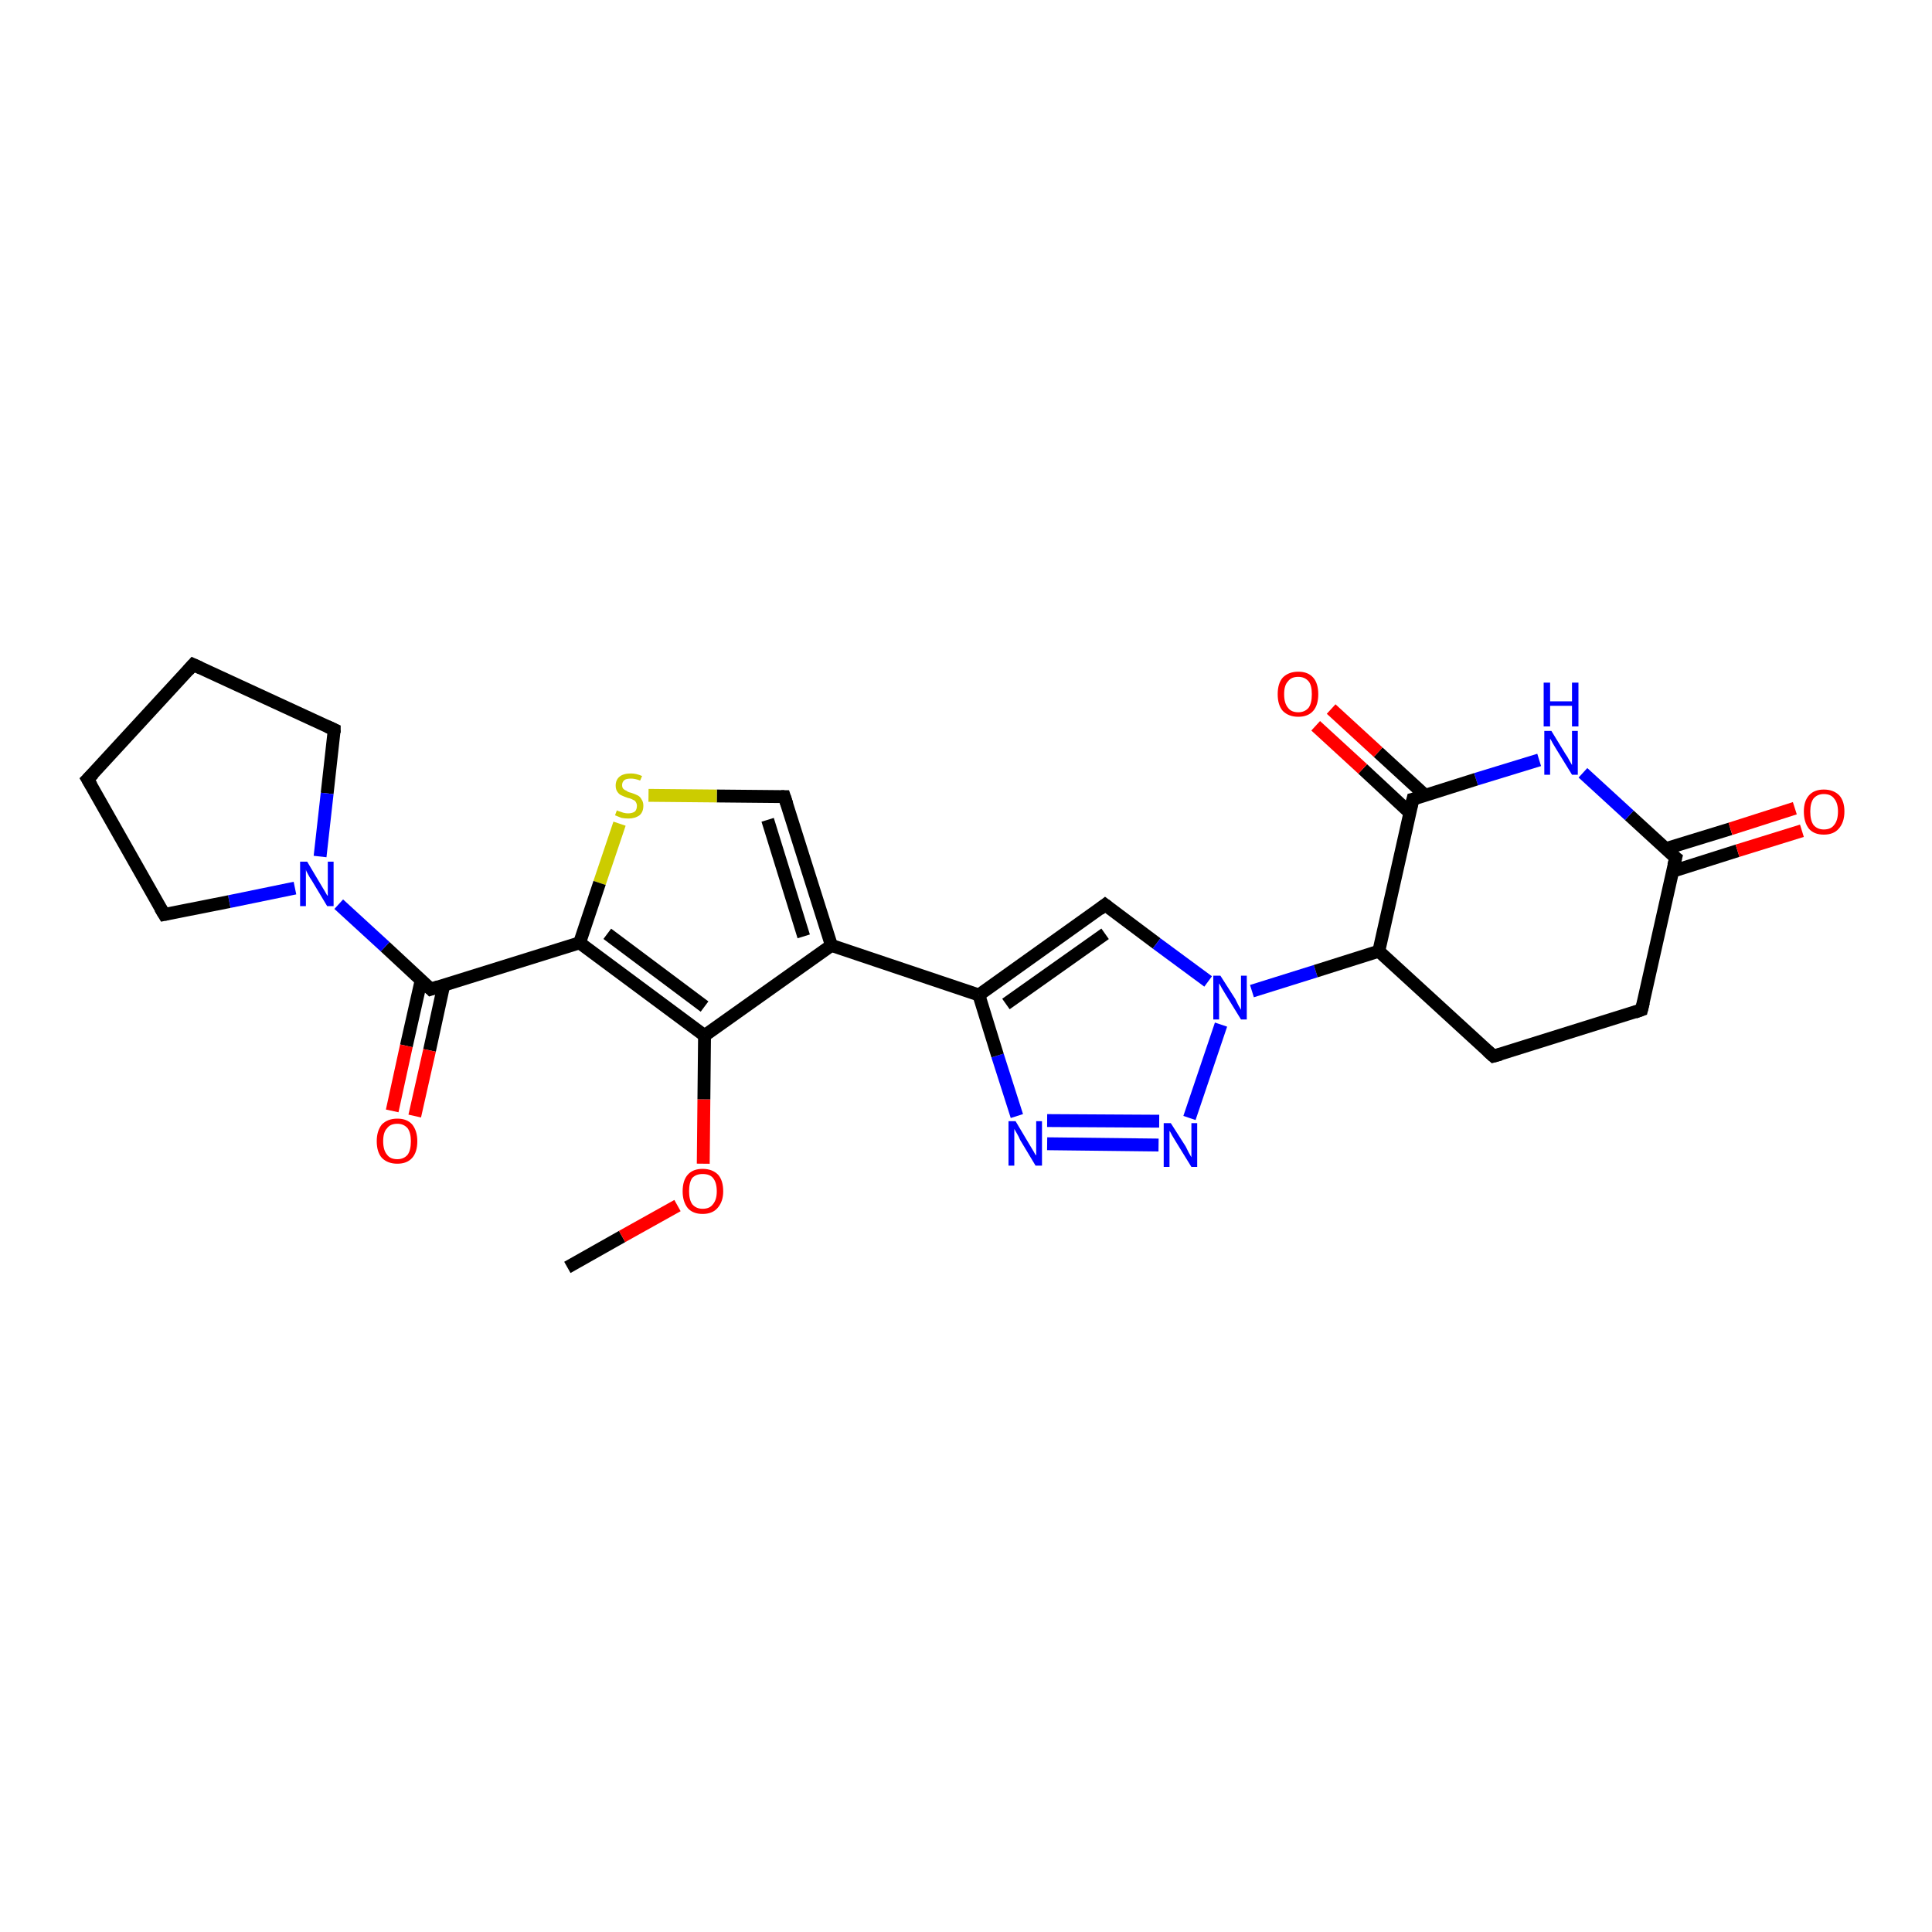 <?xml version='1.0' encoding='iso-8859-1'?>
<svg version='1.1' baseProfile='full'
              xmlns='http://www.w3.org/2000/svg'
                      xmlns:rdkit='http://www.rdkit.org/xml'
                      xmlns:xlink='http://www.w3.org/1999/xlink'
                  xml:space='preserve'
width='300px' height='300px' viewBox='0 0 300 300'>
<!-- END OF HEADER -->
<rect style='opacity:0;fill:#FFFFFF;stroke:none' width='900.0' height='300.0' x='0.0' y='0.0'> </rect>
<path class='bond-0 atom-0 atom-1' d='M 88.1,196.8 L 96.6,192.0' style='fill:none;fill-rule:evenodd;stroke:#000000;stroke-width:2.0px;stroke-linecap:butt;stroke-linejoin:miter;stroke-opacity:1' />
<path class='bond-0 atom-0 atom-1' d='M 96.6,192.0 L 105.2,187.2' style='fill:none;fill-rule:evenodd;stroke:#FF0000;stroke-width:2.0px;stroke-linecap:butt;stroke-linejoin:miter;stroke-opacity:1' />
<path class='bond-1 atom-1 atom-2' d='M 109.2,180.7 L 109.3,170.7' style='fill:none;fill-rule:evenodd;stroke:#FF0000;stroke-width:2.0px;stroke-linecap:butt;stroke-linejoin:miter;stroke-opacity:1' />
<path class='bond-1 atom-1 atom-2' d='M 109.3,170.7 L 109.4,160.8' style='fill:none;fill-rule:evenodd;stroke:#000000;stroke-width:2.0px;stroke-linecap:butt;stroke-linejoin:miter;stroke-opacity:1' />
<path class='bond-2 atom-2 atom-3' d='M 109.4,160.8 L 129.1,146.8' style='fill:none;fill-rule:evenodd;stroke:#000000;stroke-width:2.0px;stroke-linecap:butt;stroke-linejoin:miter;stroke-opacity:1' />
<path class='bond-3 atom-3 atom-4' d='M 129.1,146.8 L 152.0,154.5' style='fill:none;fill-rule:evenodd;stroke:#000000;stroke-width:2.0px;stroke-linecap:butt;stroke-linejoin:miter;stroke-opacity:1' />
<path class='bond-4 atom-4 atom-5' d='M 152.0,154.5 L 171.6,140.5' style='fill:none;fill-rule:evenodd;stroke:#000000;stroke-width:2.0px;stroke-linecap:butt;stroke-linejoin:miter;stroke-opacity:1' />
<path class='bond-4 atom-4 atom-5' d='M 156.2,155.9 L 171.6,145.0' style='fill:none;fill-rule:evenodd;stroke:#000000;stroke-width:2.0px;stroke-linecap:butt;stroke-linejoin:miter;stroke-opacity:1' />
<path class='bond-5 atom-5 atom-6' d='M 171.6,140.5 L 179.6,146.5' style='fill:none;fill-rule:evenodd;stroke:#000000;stroke-width:2.0px;stroke-linecap:butt;stroke-linejoin:miter;stroke-opacity:1' />
<path class='bond-5 atom-5 atom-6' d='M 179.6,146.5 L 187.6,152.4' style='fill:none;fill-rule:evenodd;stroke:#0000FF;stroke-width:2.0px;stroke-linecap:butt;stroke-linejoin:miter;stroke-opacity:1' />
<path class='bond-6 atom-6 atom-7' d='M 194.4,153.9 L 204.3,150.8' style='fill:none;fill-rule:evenodd;stroke:#0000FF;stroke-width:2.0px;stroke-linecap:butt;stroke-linejoin:miter;stroke-opacity:1' />
<path class='bond-6 atom-6 atom-7' d='M 204.3,150.8 L 214.1,147.7' style='fill:none;fill-rule:evenodd;stroke:#000000;stroke-width:2.0px;stroke-linecap:butt;stroke-linejoin:miter;stroke-opacity:1' />
<path class='bond-7 atom-7 atom-8' d='M 214.1,147.7 L 231.9,164.0' style='fill:none;fill-rule:evenodd;stroke:#000000;stroke-width:2.0px;stroke-linecap:butt;stroke-linejoin:miter;stroke-opacity:1' />
<path class='bond-8 atom-8 atom-9' d='M 231.9,164.0 L 254.9,156.8' style='fill:none;fill-rule:evenodd;stroke:#000000;stroke-width:2.0px;stroke-linecap:butt;stroke-linejoin:miter;stroke-opacity:1' />
<path class='bond-9 atom-9 atom-10' d='M 254.9,156.8 L 260.2,133.2' style='fill:none;fill-rule:evenodd;stroke:#000000;stroke-width:2.0px;stroke-linecap:butt;stroke-linejoin:miter;stroke-opacity:1' />
<path class='bond-10 atom-10 atom-11' d='M 259.7,135.3 L 269.8,132.1' style='fill:none;fill-rule:evenodd;stroke:#000000;stroke-width:2.0px;stroke-linecap:butt;stroke-linejoin:miter;stroke-opacity:1' />
<path class='bond-10 atom-10 atom-11' d='M 269.8,132.1 L 279.8,129.0' style='fill:none;fill-rule:evenodd;stroke:#FF0000;stroke-width:2.0px;stroke-linecap:butt;stroke-linejoin:miter;stroke-opacity:1' />
<path class='bond-10 atom-10 atom-11' d='M 258.6,131.8 L 268.7,128.7' style='fill:none;fill-rule:evenodd;stroke:#000000;stroke-width:2.0px;stroke-linecap:butt;stroke-linejoin:miter;stroke-opacity:1' />
<path class='bond-10 atom-10 atom-11' d='M 268.7,128.7 L 278.7,125.5' style='fill:none;fill-rule:evenodd;stroke:#FF0000;stroke-width:2.0px;stroke-linecap:butt;stroke-linejoin:miter;stroke-opacity:1' />
<path class='bond-11 atom-10 atom-12' d='M 260.2,133.2 L 253.0,126.6' style='fill:none;fill-rule:evenodd;stroke:#000000;stroke-width:2.0px;stroke-linecap:butt;stroke-linejoin:miter;stroke-opacity:1' />
<path class='bond-11 atom-10 atom-12' d='M 253.0,126.6 L 245.8,120.0' style='fill:none;fill-rule:evenodd;stroke:#0000FF;stroke-width:2.0px;stroke-linecap:butt;stroke-linejoin:miter;stroke-opacity:1' />
<path class='bond-12 atom-12 atom-13' d='M 239.0,118.0 L 229.2,121.0' style='fill:none;fill-rule:evenodd;stroke:#0000FF;stroke-width:2.0px;stroke-linecap:butt;stroke-linejoin:miter;stroke-opacity:1' />
<path class='bond-12 atom-12 atom-13' d='M 229.2,121.0 L 219.4,124.1' style='fill:none;fill-rule:evenodd;stroke:#000000;stroke-width:2.0px;stroke-linecap:butt;stroke-linejoin:miter;stroke-opacity:1' />
<path class='bond-13 atom-13 atom-14' d='M 221.3,123.5 L 214.0,116.8' style='fill:none;fill-rule:evenodd;stroke:#000000;stroke-width:2.0px;stroke-linecap:butt;stroke-linejoin:miter;stroke-opacity:1' />
<path class='bond-13 atom-13 atom-14' d='M 214.0,116.8 L 206.7,110.1' style='fill:none;fill-rule:evenodd;stroke:#FF0000;stroke-width:2.0px;stroke-linecap:butt;stroke-linejoin:miter;stroke-opacity:1' />
<path class='bond-13 atom-13 atom-14' d='M 218.9,126.2 L 211.6,119.4' style='fill:none;fill-rule:evenodd;stroke:#000000;stroke-width:2.0px;stroke-linecap:butt;stroke-linejoin:miter;stroke-opacity:1' />
<path class='bond-13 atom-13 atom-14' d='M 211.6,119.4 L 204.3,112.7' style='fill:none;fill-rule:evenodd;stroke:#FF0000;stroke-width:2.0px;stroke-linecap:butt;stroke-linejoin:miter;stroke-opacity:1' />
<path class='bond-14 atom-6 atom-15' d='M 189.6,159.1 L 184.7,173.6' style='fill:none;fill-rule:evenodd;stroke:#0000FF;stroke-width:2.0px;stroke-linecap:butt;stroke-linejoin:miter;stroke-opacity:1' />
<path class='bond-15 atom-15 atom-16' d='M 179.9,177.8 L 162.6,177.6' style='fill:none;fill-rule:evenodd;stroke:#0000FF;stroke-width:2.0px;stroke-linecap:butt;stroke-linejoin:miter;stroke-opacity:1' />
<path class='bond-15 atom-15 atom-16' d='M 180.0,174.1 L 162.6,174.0' style='fill:none;fill-rule:evenodd;stroke:#0000FF;stroke-width:2.0px;stroke-linecap:butt;stroke-linejoin:miter;stroke-opacity:1' />
<path class='bond-16 atom-3 atom-17' d='M 129.1,146.8 L 121.8,123.7' style='fill:none;fill-rule:evenodd;stroke:#000000;stroke-width:2.0px;stroke-linecap:butt;stroke-linejoin:miter;stroke-opacity:1' />
<path class='bond-16 atom-3 atom-17' d='M 124.8,145.4 L 119.2,127.3' style='fill:none;fill-rule:evenodd;stroke:#000000;stroke-width:2.0px;stroke-linecap:butt;stroke-linejoin:miter;stroke-opacity:1' />
<path class='bond-17 atom-17 atom-18' d='M 121.8,123.7 L 111.3,123.6' style='fill:none;fill-rule:evenodd;stroke:#000000;stroke-width:2.0px;stroke-linecap:butt;stroke-linejoin:miter;stroke-opacity:1' />
<path class='bond-17 atom-17 atom-18' d='M 111.3,123.6 L 100.7,123.5' style='fill:none;fill-rule:evenodd;stroke:#CCCC00;stroke-width:2.0px;stroke-linecap:butt;stroke-linejoin:miter;stroke-opacity:1' />
<path class='bond-18 atom-18 atom-19' d='M 96.2,127.9 L 93.1,137.1' style='fill:none;fill-rule:evenodd;stroke:#CCCC00;stroke-width:2.0px;stroke-linecap:butt;stroke-linejoin:miter;stroke-opacity:1' />
<path class='bond-18 atom-18 atom-19' d='M 93.1,137.1 L 90.0,146.4' style='fill:none;fill-rule:evenodd;stroke:#000000;stroke-width:2.0px;stroke-linecap:butt;stroke-linejoin:miter;stroke-opacity:1' />
<path class='bond-19 atom-19 atom-20' d='M 90.0,146.4 L 66.9,153.6' style='fill:none;fill-rule:evenodd;stroke:#000000;stroke-width:2.0px;stroke-linecap:butt;stroke-linejoin:miter;stroke-opacity:1' />
<path class='bond-20 atom-20 atom-21' d='M 65.4,152.2 L 63.1,162.4' style='fill:none;fill-rule:evenodd;stroke:#000000;stroke-width:2.0px;stroke-linecap:butt;stroke-linejoin:miter;stroke-opacity:1' />
<path class='bond-20 atom-20 atom-21' d='M 63.1,162.4 L 60.9,172.5' style='fill:none;fill-rule:evenodd;stroke:#FF0000;stroke-width:2.0px;stroke-linecap:butt;stroke-linejoin:miter;stroke-opacity:1' />
<path class='bond-20 atom-20 atom-21' d='M 68.9,153.0 L 66.7,163.1' style='fill:none;fill-rule:evenodd;stroke:#000000;stroke-width:2.0px;stroke-linecap:butt;stroke-linejoin:miter;stroke-opacity:1' />
<path class='bond-20 atom-20 atom-21' d='M 66.7,163.1 L 64.4,173.3' style='fill:none;fill-rule:evenodd;stroke:#FF0000;stroke-width:2.0px;stroke-linecap:butt;stroke-linejoin:miter;stroke-opacity:1' />
<path class='bond-21 atom-20 atom-22' d='M 66.9,153.6 L 59.8,147.0' style='fill:none;fill-rule:evenodd;stroke:#000000;stroke-width:2.0px;stroke-linecap:butt;stroke-linejoin:miter;stroke-opacity:1' />
<path class='bond-21 atom-20 atom-22' d='M 59.8,147.0 L 52.6,140.4' style='fill:none;fill-rule:evenodd;stroke:#0000FF;stroke-width:2.0px;stroke-linecap:butt;stroke-linejoin:miter;stroke-opacity:1' />
<path class='bond-22 atom-22 atom-23' d='M 45.8,137.9 L 35.6,140.0' style='fill:none;fill-rule:evenodd;stroke:#0000FF;stroke-width:2.0px;stroke-linecap:butt;stroke-linejoin:miter;stroke-opacity:1' />
<path class='bond-22 atom-22 atom-23' d='M 35.6,140.0 L 25.5,142.0' style='fill:none;fill-rule:evenodd;stroke:#000000;stroke-width:2.0px;stroke-linecap:butt;stroke-linejoin:miter;stroke-opacity:1' />
<path class='bond-23 atom-23 atom-24' d='M 25.5,142.0 L 13.6,121.0' style='fill:none;fill-rule:evenodd;stroke:#000000;stroke-width:2.0px;stroke-linecap:butt;stroke-linejoin:miter;stroke-opacity:1' />
<path class='bond-24 atom-24 atom-25' d='M 13.6,121.0 L 30.0,103.2' style='fill:none;fill-rule:evenodd;stroke:#000000;stroke-width:2.0px;stroke-linecap:butt;stroke-linejoin:miter;stroke-opacity:1' />
<path class='bond-25 atom-25 atom-26' d='M 30.0,103.2 L 51.9,113.3' style='fill:none;fill-rule:evenodd;stroke:#000000;stroke-width:2.0px;stroke-linecap:butt;stroke-linejoin:miter;stroke-opacity:1' />
<path class='bond-26 atom-19 atom-2' d='M 90.0,146.4 L 109.4,160.8' style='fill:none;fill-rule:evenodd;stroke:#000000;stroke-width:2.0px;stroke-linecap:butt;stroke-linejoin:miter;stroke-opacity:1' />
<path class='bond-26 atom-19 atom-2' d='M 94.3,145.0 L 109.4,156.3' style='fill:none;fill-rule:evenodd;stroke:#000000;stroke-width:2.0px;stroke-linecap:butt;stroke-linejoin:miter;stroke-opacity:1' />
<path class='bond-27 atom-26 atom-22' d='M 51.9,113.3 L 50.8,123.2' style='fill:none;fill-rule:evenodd;stroke:#000000;stroke-width:2.0px;stroke-linecap:butt;stroke-linejoin:miter;stroke-opacity:1' />
<path class='bond-27 atom-26 atom-22' d='M 50.8,123.2 L 49.7,133.0' style='fill:none;fill-rule:evenodd;stroke:#0000FF;stroke-width:2.0px;stroke-linecap:butt;stroke-linejoin:miter;stroke-opacity:1' />
<path class='bond-28 atom-16 atom-4' d='M 157.9,173.3 L 154.9,163.9' style='fill:none;fill-rule:evenodd;stroke:#0000FF;stroke-width:2.0px;stroke-linecap:butt;stroke-linejoin:miter;stroke-opacity:1' />
<path class='bond-28 atom-16 atom-4' d='M 154.9,163.9 L 152.0,154.5' style='fill:none;fill-rule:evenodd;stroke:#000000;stroke-width:2.0px;stroke-linecap:butt;stroke-linejoin:miter;stroke-opacity:1' />
<path class='bond-29 atom-13 atom-7' d='M 219.4,124.1 L 214.1,147.7' style='fill:none;fill-rule:evenodd;stroke:#000000;stroke-width:2.0px;stroke-linecap:butt;stroke-linejoin:miter;stroke-opacity:1' />
<path d='M 170.7,141.2 L 171.6,140.5 L 172.0,140.8' style='fill:none;stroke:#000000;stroke-width:2.0px;stroke-linecap:butt;stroke-linejoin:miter;stroke-opacity:1;' />
<path d='M 231.0,163.2 L 231.9,164.0 L 233.0,163.7' style='fill:none;stroke:#000000;stroke-width:2.0px;stroke-linecap:butt;stroke-linejoin:miter;stroke-opacity:1;' />
<path d='M 253.8,157.2 L 254.9,156.8 L 255.2,155.6' style='fill:none;stroke:#000000;stroke-width:2.0px;stroke-linecap:butt;stroke-linejoin:miter;stroke-opacity:1;' />
<path d='M 259.9,134.4 L 260.2,133.2 L 259.8,132.9' style='fill:none;stroke:#000000;stroke-width:2.0px;stroke-linecap:butt;stroke-linejoin:miter;stroke-opacity:1;' />
<path d='M 219.8,124.0 L 219.4,124.1 L 219.1,125.3' style='fill:none;stroke:#000000;stroke-width:2.0px;stroke-linecap:butt;stroke-linejoin:miter;stroke-opacity:1;' />
<path d='M 122.2,124.9 L 121.8,123.7 L 121.3,123.7' style='fill:none;stroke:#000000;stroke-width:2.0px;stroke-linecap:butt;stroke-linejoin:miter;stroke-opacity:1;' />
<path d='M 68.1,153.2 L 66.9,153.6 L 66.6,153.3' style='fill:none;stroke:#000000;stroke-width:2.0px;stroke-linecap:butt;stroke-linejoin:miter;stroke-opacity:1;' />
<path d='M 26.0,141.9 L 25.5,142.0 L 24.9,141.0' style='fill:none;stroke:#000000;stroke-width:2.0px;stroke-linecap:butt;stroke-linejoin:miter;stroke-opacity:1;' />
<path d='M 14.2,122.0 L 13.6,121.0 L 14.5,120.1' style='fill:none;stroke:#000000;stroke-width:2.0px;stroke-linecap:butt;stroke-linejoin:miter;stroke-opacity:1;' />
<path d='M 29.2,104.1 L 30.0,103.2 L 31.1,103.7' style='fill:none;stroke:#000000;stroke-width:2.0px;stroke-linecap:butt;stroke-linejoin:miter;stroke-opacity:1;' />
<path d='M 50.8,112.8 L 51.9,113.3 L 51.9,113.8' style='fill:none;stroke:#000000;stroke-width:2.0px;stroke-linecap:butt;stroke-linejoin:miter;stroke-opacity:1;' />
<path class='atom-1' d='M 106.0 185.0
Q 106.0 183.3, 106.8 182.4
Q 107.6 181.5, 109.1 181.5
Q 110.6 181.5, 111.5 182.4
Q 112.3 183.3, 112.3 185.0
Q 112.3 186.6, 111.4 187.6
Q 110.6 188.5, 109.1 188.5
Q 107.6 188.5, 106.8 187.6
Q 106.0 186.6, 106.0 185.0
M 109.1 187.7
Q 110.2 187.7, 110.7 187.0
Q 111.3 186.3, 111.3 185.0
Q 111.3 183.6, 110.7 182.9
Q 110.2 182.3, 109.1 182.3
Q 108.1 182.3, 107.5 182.9
Q 107.0 183.6, 107.0 185.0
Q 107.0 186.3, 107.5 187.0
Q 108.1 187.7, 109.1 187.7
' fill='#FF0000'/>
<path class='atom-6' d='M 189.5 151.5
L 191.8 155.1
Q 192.0 155.5, 192.3 156.1
Q 192.7 156.8, 192.7 156.8
L 192.7 151.5
L 193.6 151.5
L 193.6 158.3
L 192.7 158.3
L 190.3 154.4
Q 190.0 153.9, 189.7 153.4
Q 189.4 152.8, 189.3 152.7
L 189.3 158.3
L 188.4 158.3
L 188.4 151.5
L 189.5 151.5
' fill='#0000FF'/>
<path class='atom-11' d='M 280.1 126.0
Q 280.1 124.4, 280.9 123.5
Q 281.7 122.6, 283.2 122.6
Q 284.7 122.6, 285.6 123.5
Q 286.4 124.4, 286.4 126.0
Q 286.4 127.7, 285.5 128.7
Q 284.7 129.6, 283.2 129.6
Q 281.7 129.6, 280.9 128.7
Q 280.1 127.7, 280.1 126.0
M 283.2 128.8
Q 284.3 128.8, 284.8 128.1
Q 285.4 127.4, 285.4 126.0
Q 285.4 124.7, 284.8 124.0
Q 284.3 123.3, 283.2 123.3
Q 282.2 123.3, 281.6 124.0
Q 281.1 124.7, 281.1 126.0
Q 281.1 127.4, 281.6 128.1
Q 282.2 128.8, 283.2 128.8
' fill='#FF0000'/>
<path class='atom-12' d='M 240.9 113.5
L 243.1 117.1
Q 243.4 117.5, 243.7 118.1
Q 244.1 118.8, 244.1 118.8
L 244.1 113.5
L 245.0 113.5
L 245.0 120.3
L 244.1 120.3
L 241.7 116.4
Q 241.4 115.9, 241.1 115.4
Q 240.8 114.8, 240.7 114.7
L 240.7 120.3
L 239.8 120.3
L 239.8 113.5
L 240.9 113.5
' fill='#0000FF'/>
<path class='atom-12' d='M 239.7 106.0
L 240.7 106.0
L 240.7 108.9
L 244.1 108.9
L 244.1 106.0
L 245.1 106.0
L 245.1 112.8
L 244.1 112.8
L 244.1 109.6
L 240.7 109.6
L 240.7 112.8
L 239.7 112.8
L 239.7 106.0
' fill='#0000FF'/>
<path class='atom-14' d='M 198.4 107.8
Q 198.4 106.1, 199.2 105.2
Q 200.1 104.3, 201.6 104.3
Q 203.1 104.3, 203.9 105.2
Q 204.7 106.1, 204.7 107.8
Q 204.7 109.5, 203.9 110.4
Q 203.1 111.3, 201.6 111.3
Q 200.1 111.3, 199.2 110.4
Q 198.4 109.5, 198.4 107.8
M 201.6 110.6
Q 202.6 110.6, 203.2 109.9
Q 203.7 109.2, 203.7 107.8
Q 203.7 106.4, 203.2 105.8
Q 202.6 105.1, 201.6 105.1
Q 200.5 105.1, 200.0 105.8
Q 199.4 106.4, 199.4 107.8
Q 199.4 109.2, 200.0 109.9
Q 200.5 110.6, 201.6 110.6
' fill='#FF0000'/>
<path class='atom-15' d='M 181.8 174.4
L 184.1 178.0
Q 184.3 178.4, 184.6 179.0
Q 185.0 179.7, 185.0 179.7
L 185.0 174.4
L 185.9 174.4
L 185.9 181.2
L 185.0 181.2
L 182.6 177.3
Q 182.3 176.8, 182.0 176.3
Q 181.7 175.7, 181.6 175.6
L 181.6 181.2
L 180.7 181.2
L 180.7 174.4
L 181.8 174.4
' fill='#0000FF'/>
<path class='atom-16' d='M 157.7 174.1
L 159.9 177.8
Q 160.1 178.1, 160.5 178.8
Q 160.8 179.4, 160.9 179.4
L 160.9 174.1
L 161.8 174.1
L 161.8 181.0
L 160.8 181.0
L 158.4 177.0
Q 158.2 176.5, 157.9 176.0
Q 157.6 175.5, 157.5 175.3
L 157.5 181.0
L 156.6 181.0
L 156.6 174.1
L 157.7 174.1
' fill='#0000FF'/>
<path class='atom-18' d='M 95.8 125.8
Q 95.8 125.9, 96.2 126.0
Q 96.5 126.1, 96.8 126.2
Q 97.2 126.3, 97.5 126.3
Q 98.2 126.3, 98.6 126.0
Q 98.9 125.7, 98.9 125.1
Q 98.9 124.8, 98.7 124.5
Q 98.6 124.3, 98.3 124.2
Q 98.0 124.0, 97.5 123.9
Q 96.9 123.7, 96.5 123.5
Q 96.2 123.4, 95.9 123.0
Q 95.6 122.6, 95.6 122.0
Q 95.6 121.1, 96.2 120.6
Q 96.8 120.1, 98.0 120.1
Q 98.8 120.1, 99.7 120.5
L 99.4 121.2
Q 98.6 120.9, 98.0 120.9
Q 97.3 120.9, 97.0 121.1
Q 96.6 121.4, 96.6 121.9
Q 96.6 122.3, 96.8 122.5
Q 97.0 122.7, 97.3 122.8
Q 97.5 123.0, 98.0 123.1
Q 98.6 123.3, 99.0 123.5
Q 99.4 123.7, 99.6 124.1
Q 99.9 124.5, 99.9 125.1
Q 99.9 126.1, 99.3 126.6
Q 98.6 127.1, 97.6 127.1
Q 97.0 127.1, 96.5 127.0
Q 96.0 126.8, 95.5 126.6
L 95.8 125.8
' fill='#CCCC00'/>
<path class='atom-21' d='M 58.5 177.2
Q 58.5 175.6, 59.3 174.6
Q 60.2 173.7, 61.7 173.7
Q 63.2 173.7, 64.0 174.6
Q 64.8 175.6, 64.8 177.2
Q 64.8 178.9, 64.0 179.8
Q 63.2 180.7, 61.7 180.7
Q 60.2 180.7, 59.3 179.8
Q 58.5 178.9, 58.5 177.2
M 61.7 180.0
Q 62.7 180.0, 63.3 179.3
Q 63.8 178.6, 63.8 177.2
Q 63.8 175.9, 63.3 175.2
Q 62.7 174.5, 61.7 174.5
Q 60.6 174.5, 60.1 175.2
Q 59.5 175.8, 59.5 177.2
Q 59.5 178.6, 60.1 179.3
Q 60.6 180.0, 61.7 180.0
' fill='#FF0000'/>
<path class='atom-22' d='M 47.7 133.8
L 49.9 137.5
Q 50.1 137.8, 50.5 138.5
Q 50.8 139.1, 50.9 139.1
L 50.9 133.8
L 51.8 133.8
L 51.8 140.7
L 50.8 140.7
L 48.4 136.7
Q 48.1 136.3, 47.8 135.7
Q 47.5 135.2, 47.5 135.0
L 47.5 140.7
L 46.6 140.7
L 46.6 133.8
L 47.7 133.8
' fill='#0000FF'/>
</svg>
